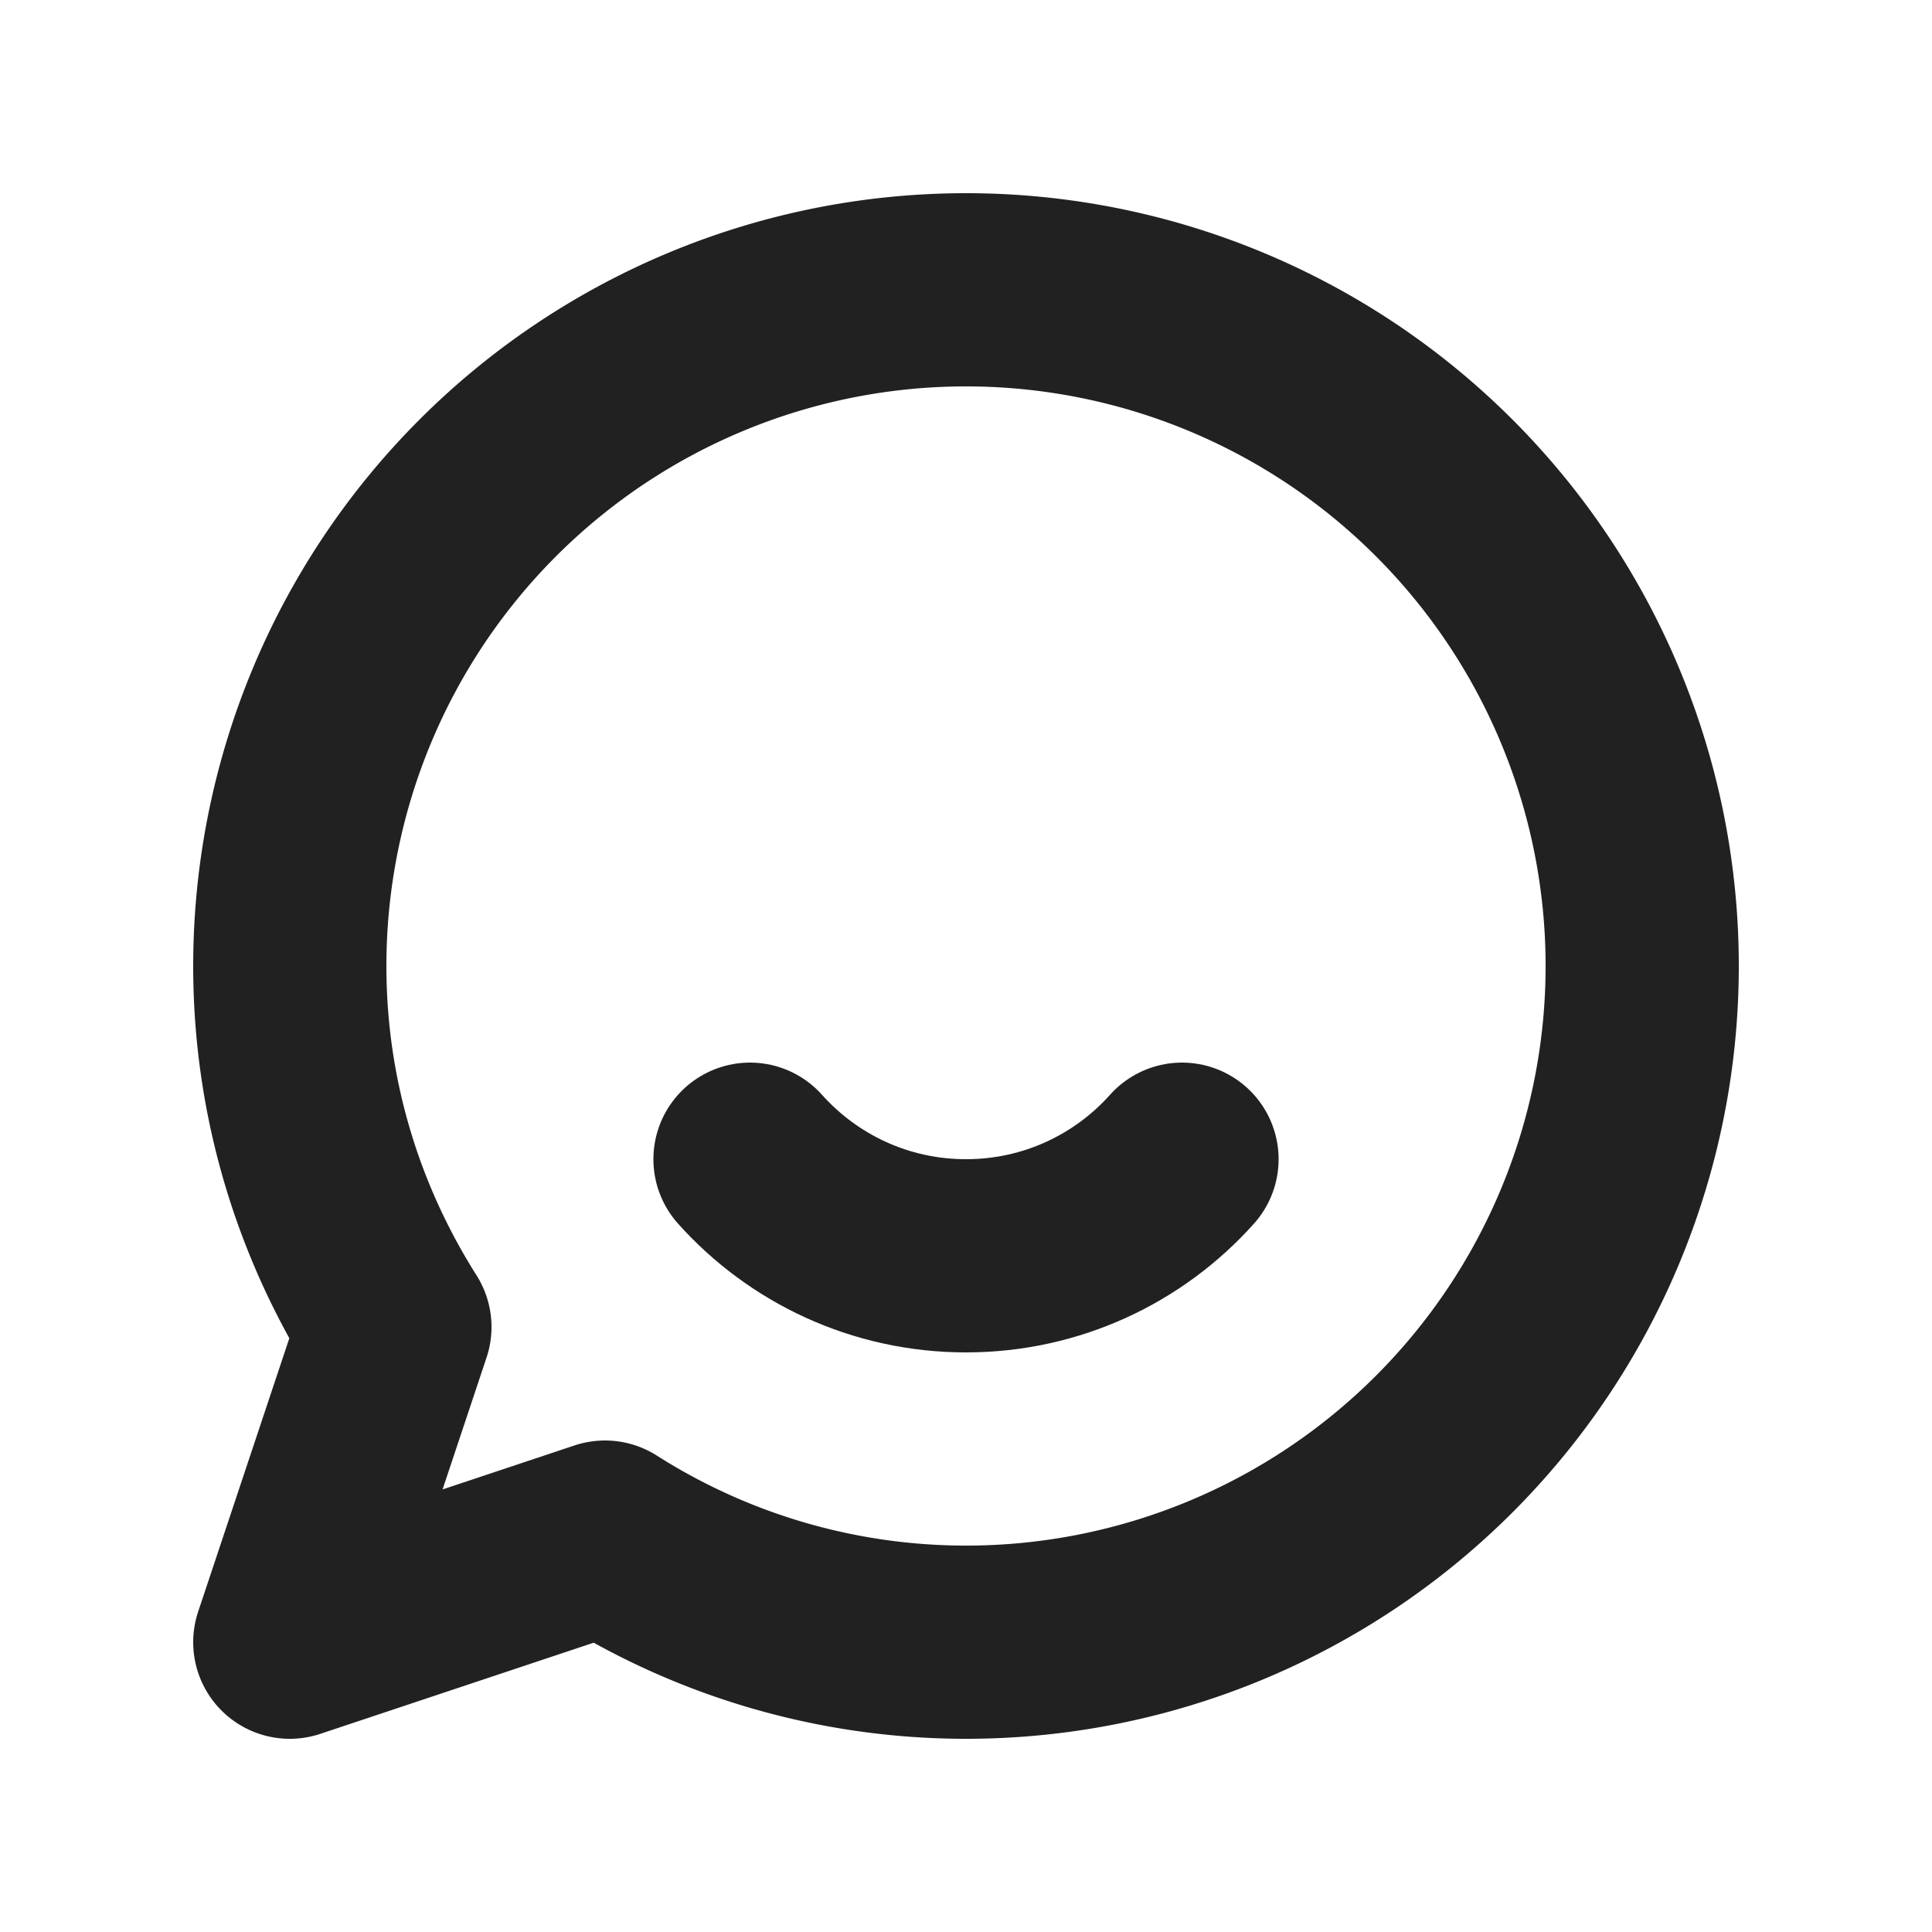 <svg xmlns="http://www.w3.org/2000/svg" width="32" height="32" viewBox="0 0 20 20"><g fill="none" stroke="#212121" stroke-linecap="round" stroke-linejoin="round" stroke-width="2" class="nc-icon-wrapper"><path d="M10 3a7 7 0 0 0-7 7c0 1.376.403 2.655 1.088 3.737L3 17l3.263-1.088A6.962 6.962 0 0 0 10 17a7 7 0 1 0 0-14Z"/><path d="M12.236 12c-.549.614-1.348 1-2.236 1s-1.687-.386-2.236-1" data-color="color-2"/></g></svg>